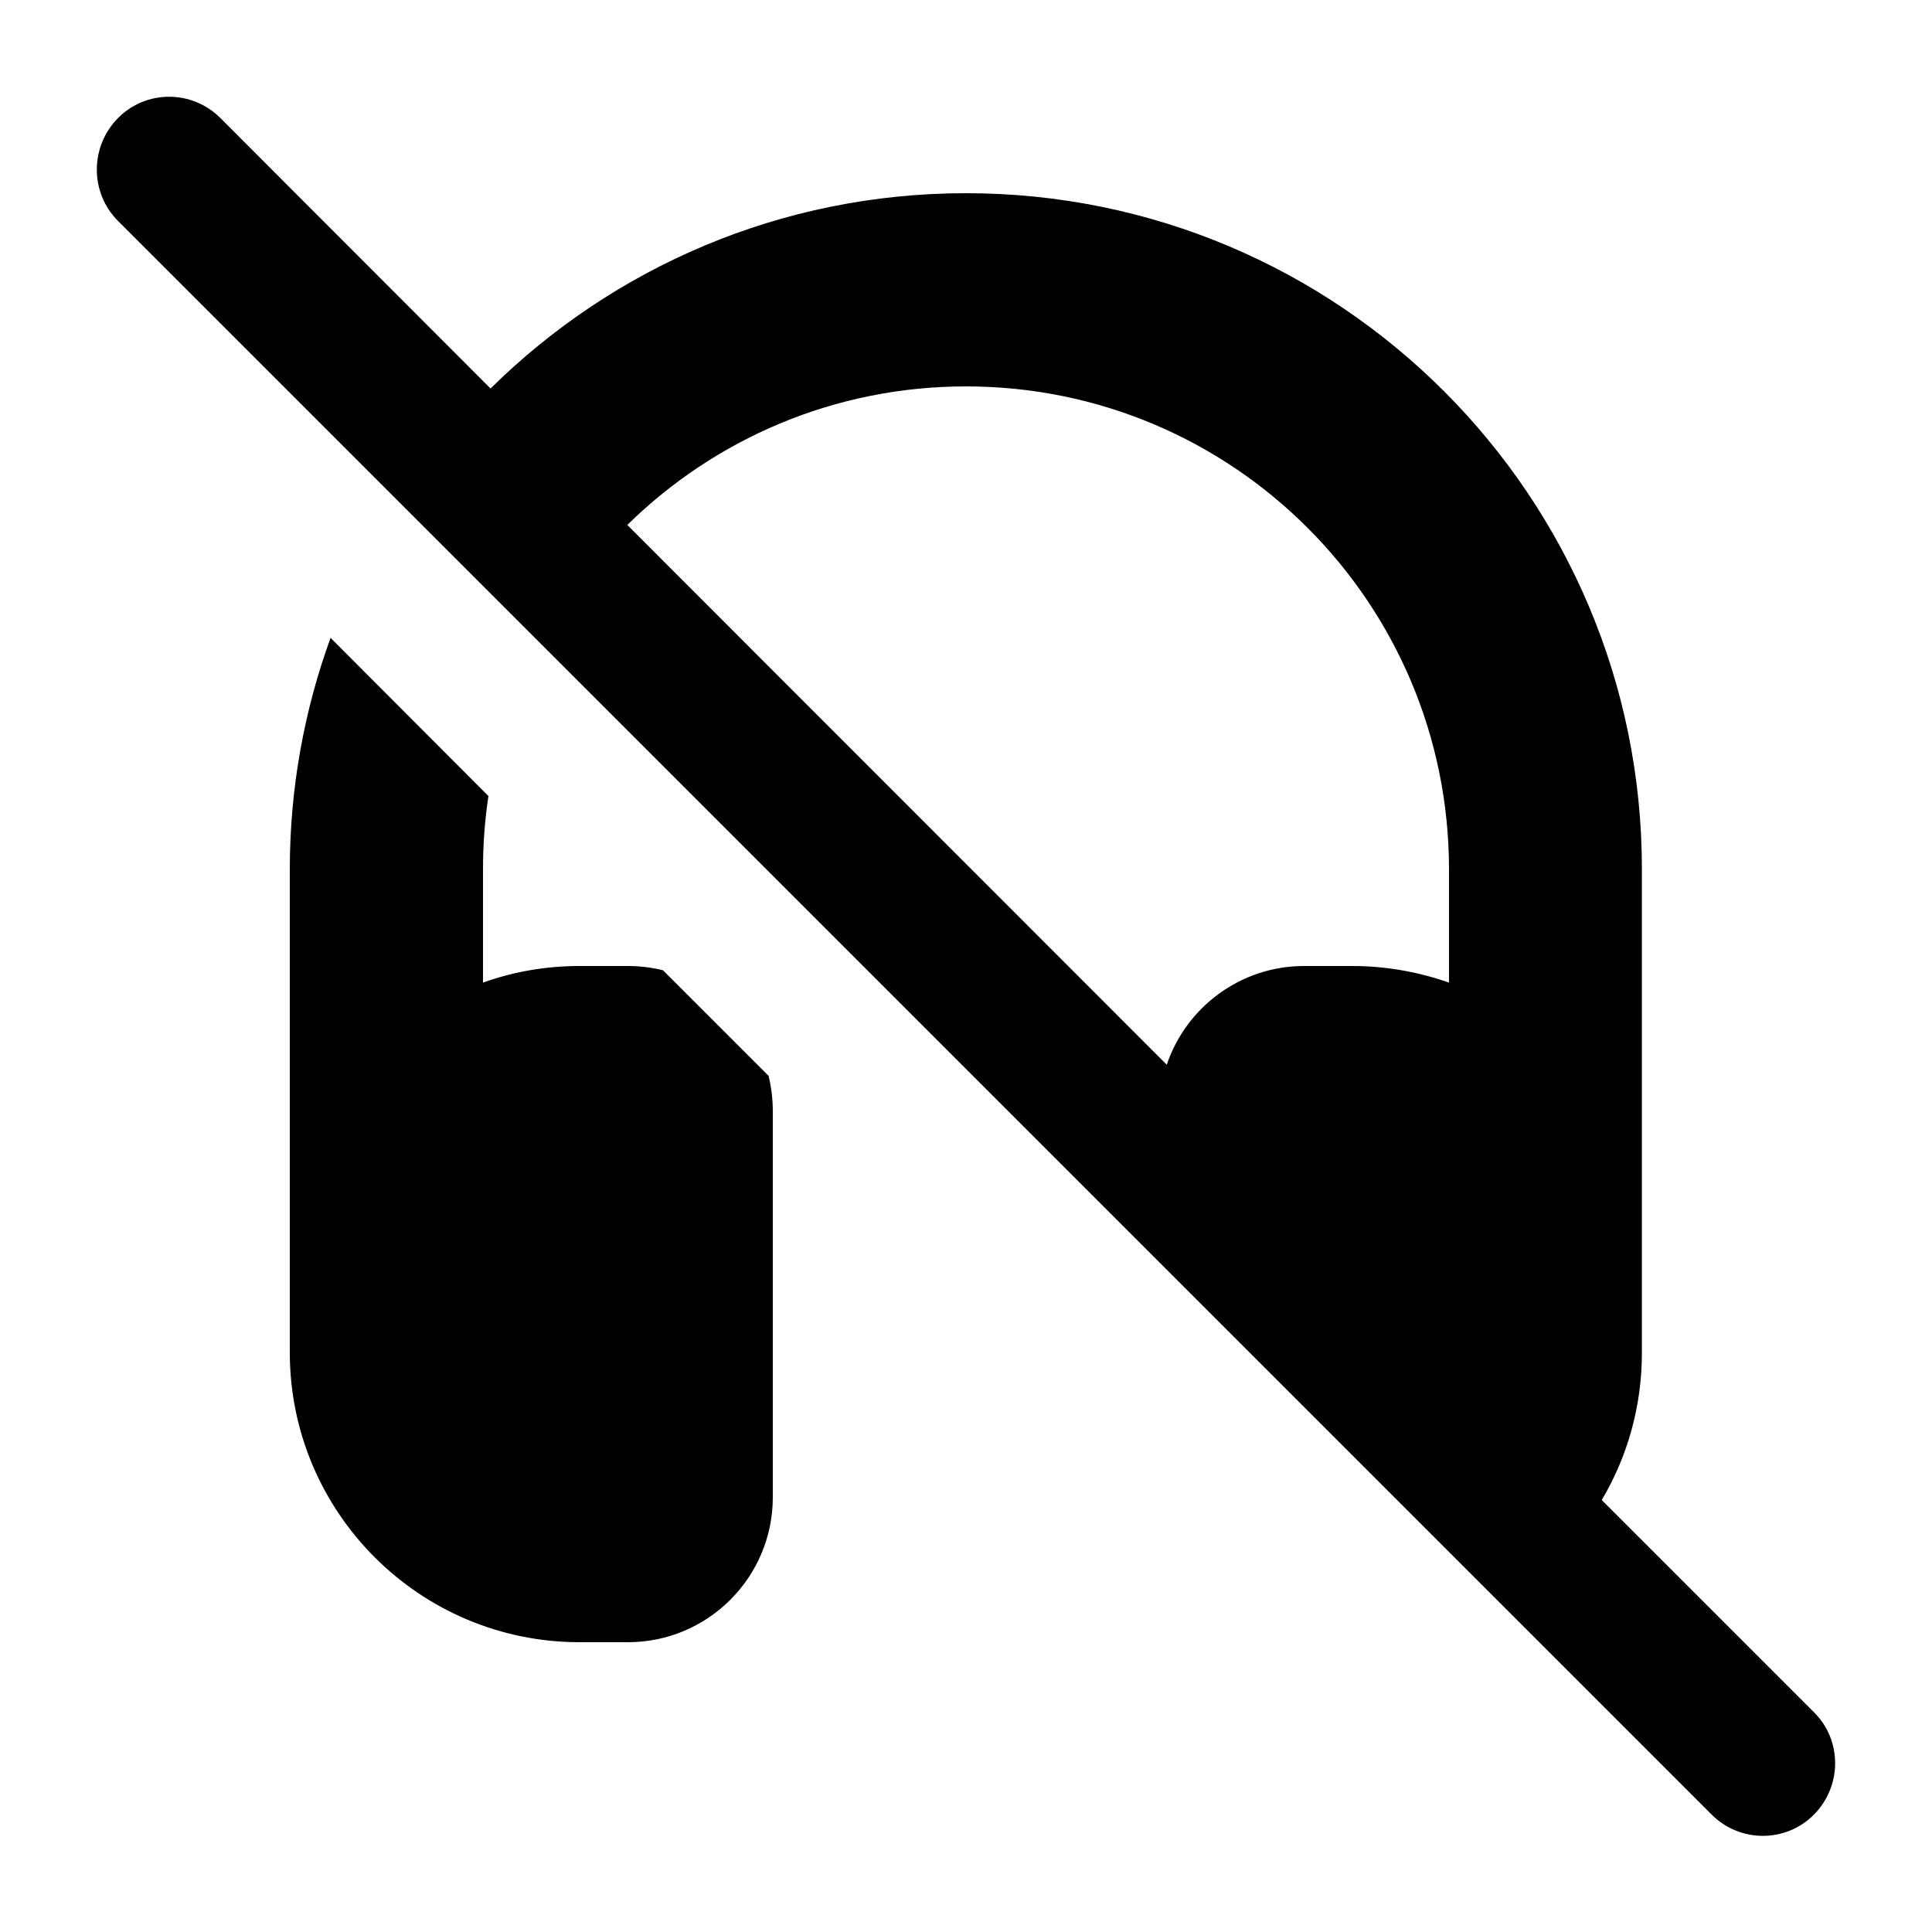 <svg xmlns="http://www.w3.org/2000/svg" viewBox="0 0 640 640"><!--! Font Awesome Pro 7.1.0 by @fontawesome - https://fontawesome.com License - https://fontawesome.com/license (Commercial License) Copyright 2025 Fonticons, Inc. --><path fill="currentColor" d="M73 39.1C63.6 29.7 48.4 29.7 39.1 39.1C29.8 48.5 29.7 63.7 39 73.1L567 601.1C576.4 610.5 591.6 610.5 600.9 601.1C610.2 591.7 610.3 576.5 600.9 567.2L530.6 496.9C539.1 482.6 543.9 465.9 543.9 448.1L543.9 288.1C544 164.3 443.7 64 320 64C258.6 64 203 88.7 162.5 128.7L73 39.1zM207.8 173.9C236.7 145.5 276.3 128 320 128C408.4 128 480 199.6 480 288L480 325.5C470 322 459.2 320 448 320L432 320C410.9 320 392.9 333.7 386.5 352.7L207.8 173.9zM219.6 321.4C215.9 320.5 212 320 208 320L192 320C180.8 320 170 321.9 160 325.5L160 288C160 279.7 160.6 271.6 161.8 263.7L109.5 211.3C100.8 235.2 96 261.1 96 288L96 448C96 501 139 544 192 544L208 544C234.5 544 256 522.5 256 496L256 368C256 364 255.5 360.1 254.6 356.4L219.6 321.4z"/></svg>